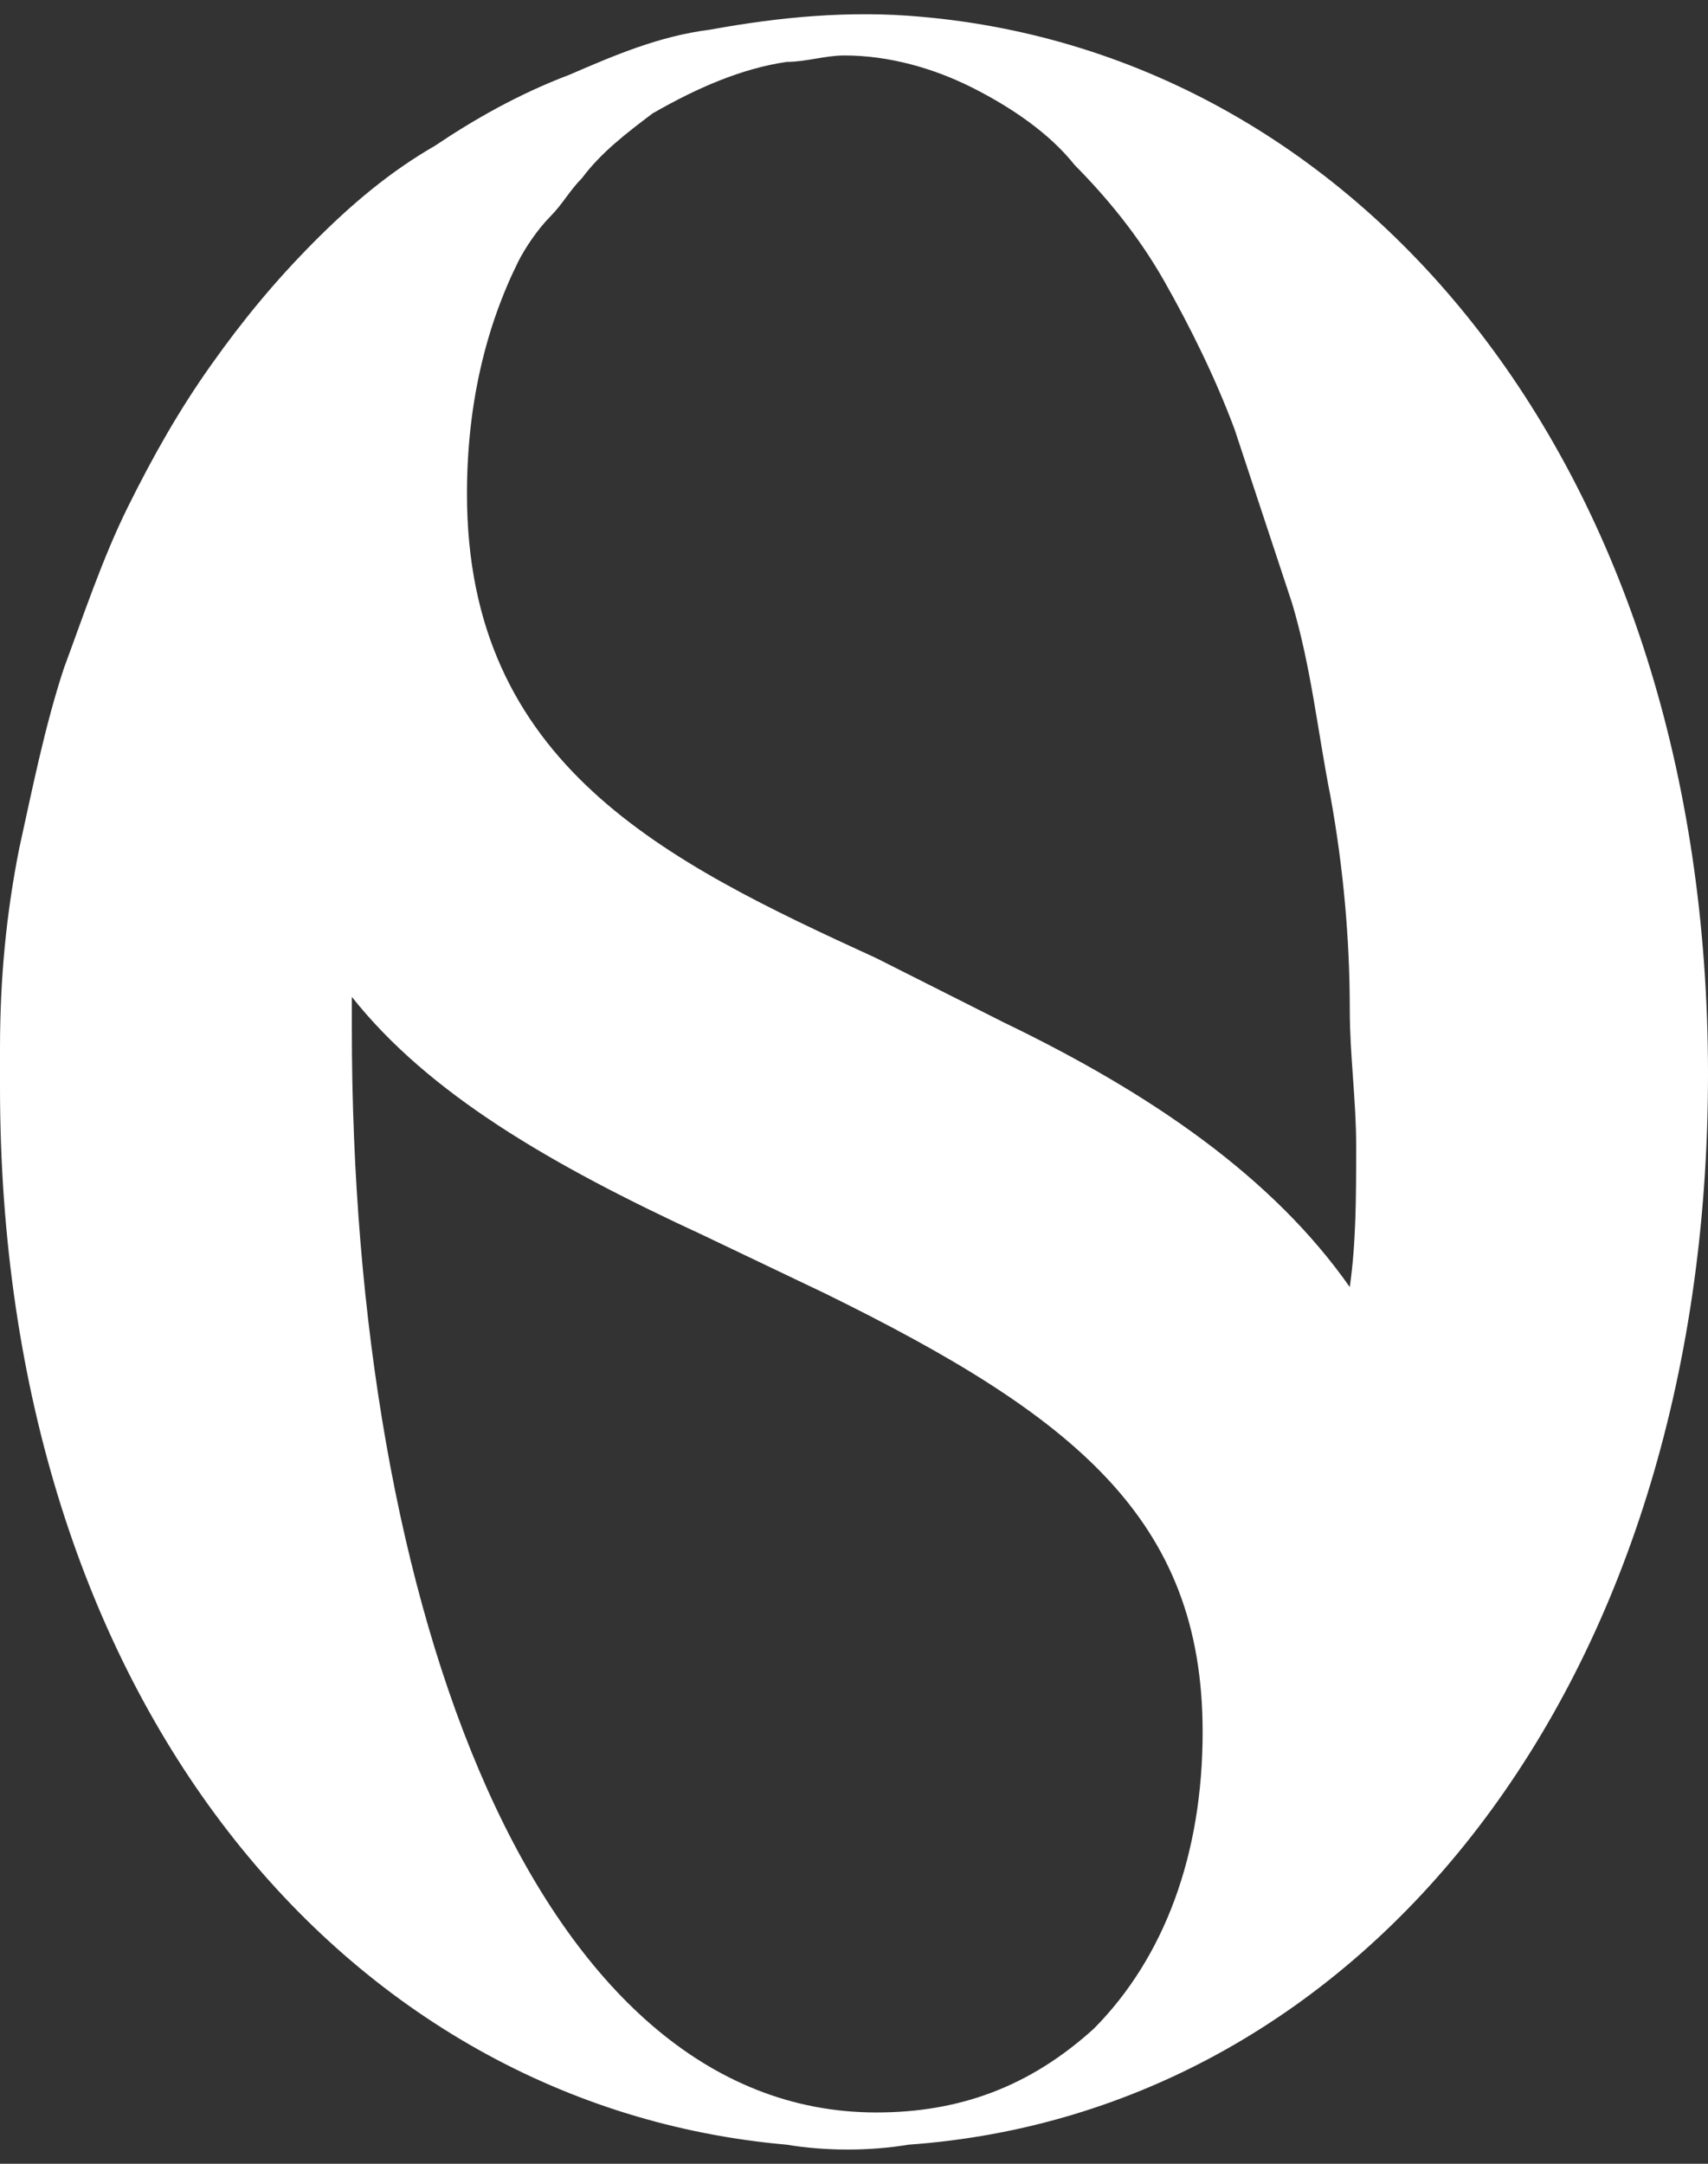 <svg width="60" height="76" viewBox="0 0 60 76" fill="none" xmlns="http://www.w3.org/2000/svg">
<rect x="0" y="0" width="60" height="76" fill="#333333" stroke="none"/>
<path d="M0 38.186C0 59.702 12.135 73.971 27.64 75.33C28.989 75.557 30.562 75.557 31.91 75.33C47.865 74.198 60 59.249 60 37.733C60 16.443 47.865 1.948 32.36 0.589C29.888 0.362 27.416 0.589 24.944 1.042C23.146 1.268 21.573 1.948 20 2.627C18.202 3.307 16.629 4.213 15.281 5.119C13.708 6.025 12.36 7.157 11.011 8.516C9.663 9.875 8.539 11.234 7.416 12.819C6.292 14.405 5.393 15.99 4.494 17.802C3.596 19.614 2.921 21.652 2.247 23.464C1.573 25.503 1.124 27.767 0.674 29.806C0.225 32.071 0 34.336 0 36.827C0 37.28 0 37.733 0 38.186ZM27.64 2.174C28.315 2.174 28.989 1.948 29.663 1.948C31.236 1.948 32.809 2.401 34.157 3.08C35.506 3.76 36.854 4.666 37.753 5.798C38.876 6.931 40 8.289 40.899 9.875C41.798 11.46 42.697 13.272 43.371 15.084C44.045 17.122 44.719 19.161 45.393 21.199C46.067 23.464 46.292 25.729 46.742 27.994C47.191 30.485 47.416 32.977 47.416 35.468C47.416 37.053 47.64 38.639 47.64 40.224C47.64 42.036 47.64 43.622 47.416 45.207C44.719 41.357 40.449 38.413 35.281 35.921L30.787 33.656C23.371 30.259 16.404 26.861 16.404 17.349C16.404 14.178 17.079 11.46 18.202 9.195C18.427 8.742 18.876 8.063 19.326 7.61C19.775 7.157 20 6.704 20.449 6.251C21.124 5.345 22.023 4.666 22.921 3.986C24.494 3.08 26.067 2.401 27.64 2.174ZM12.36 35.015C15.056 38.413 19.326 40.904 24.719 43.395L28.989 45.434C37.753 49.737 42.247 53.361 42.247 60.835C42.247 65.138 40.899 68.762 38.427 71.253C36.18 73.292 33.708 74.198 30.787 74.198C18.876 74.198 12.36 56.532 12.36 36.148C12.36 35.695 12.36 35.242 12.36 35.015Z" fill="white"/>
</svg>

